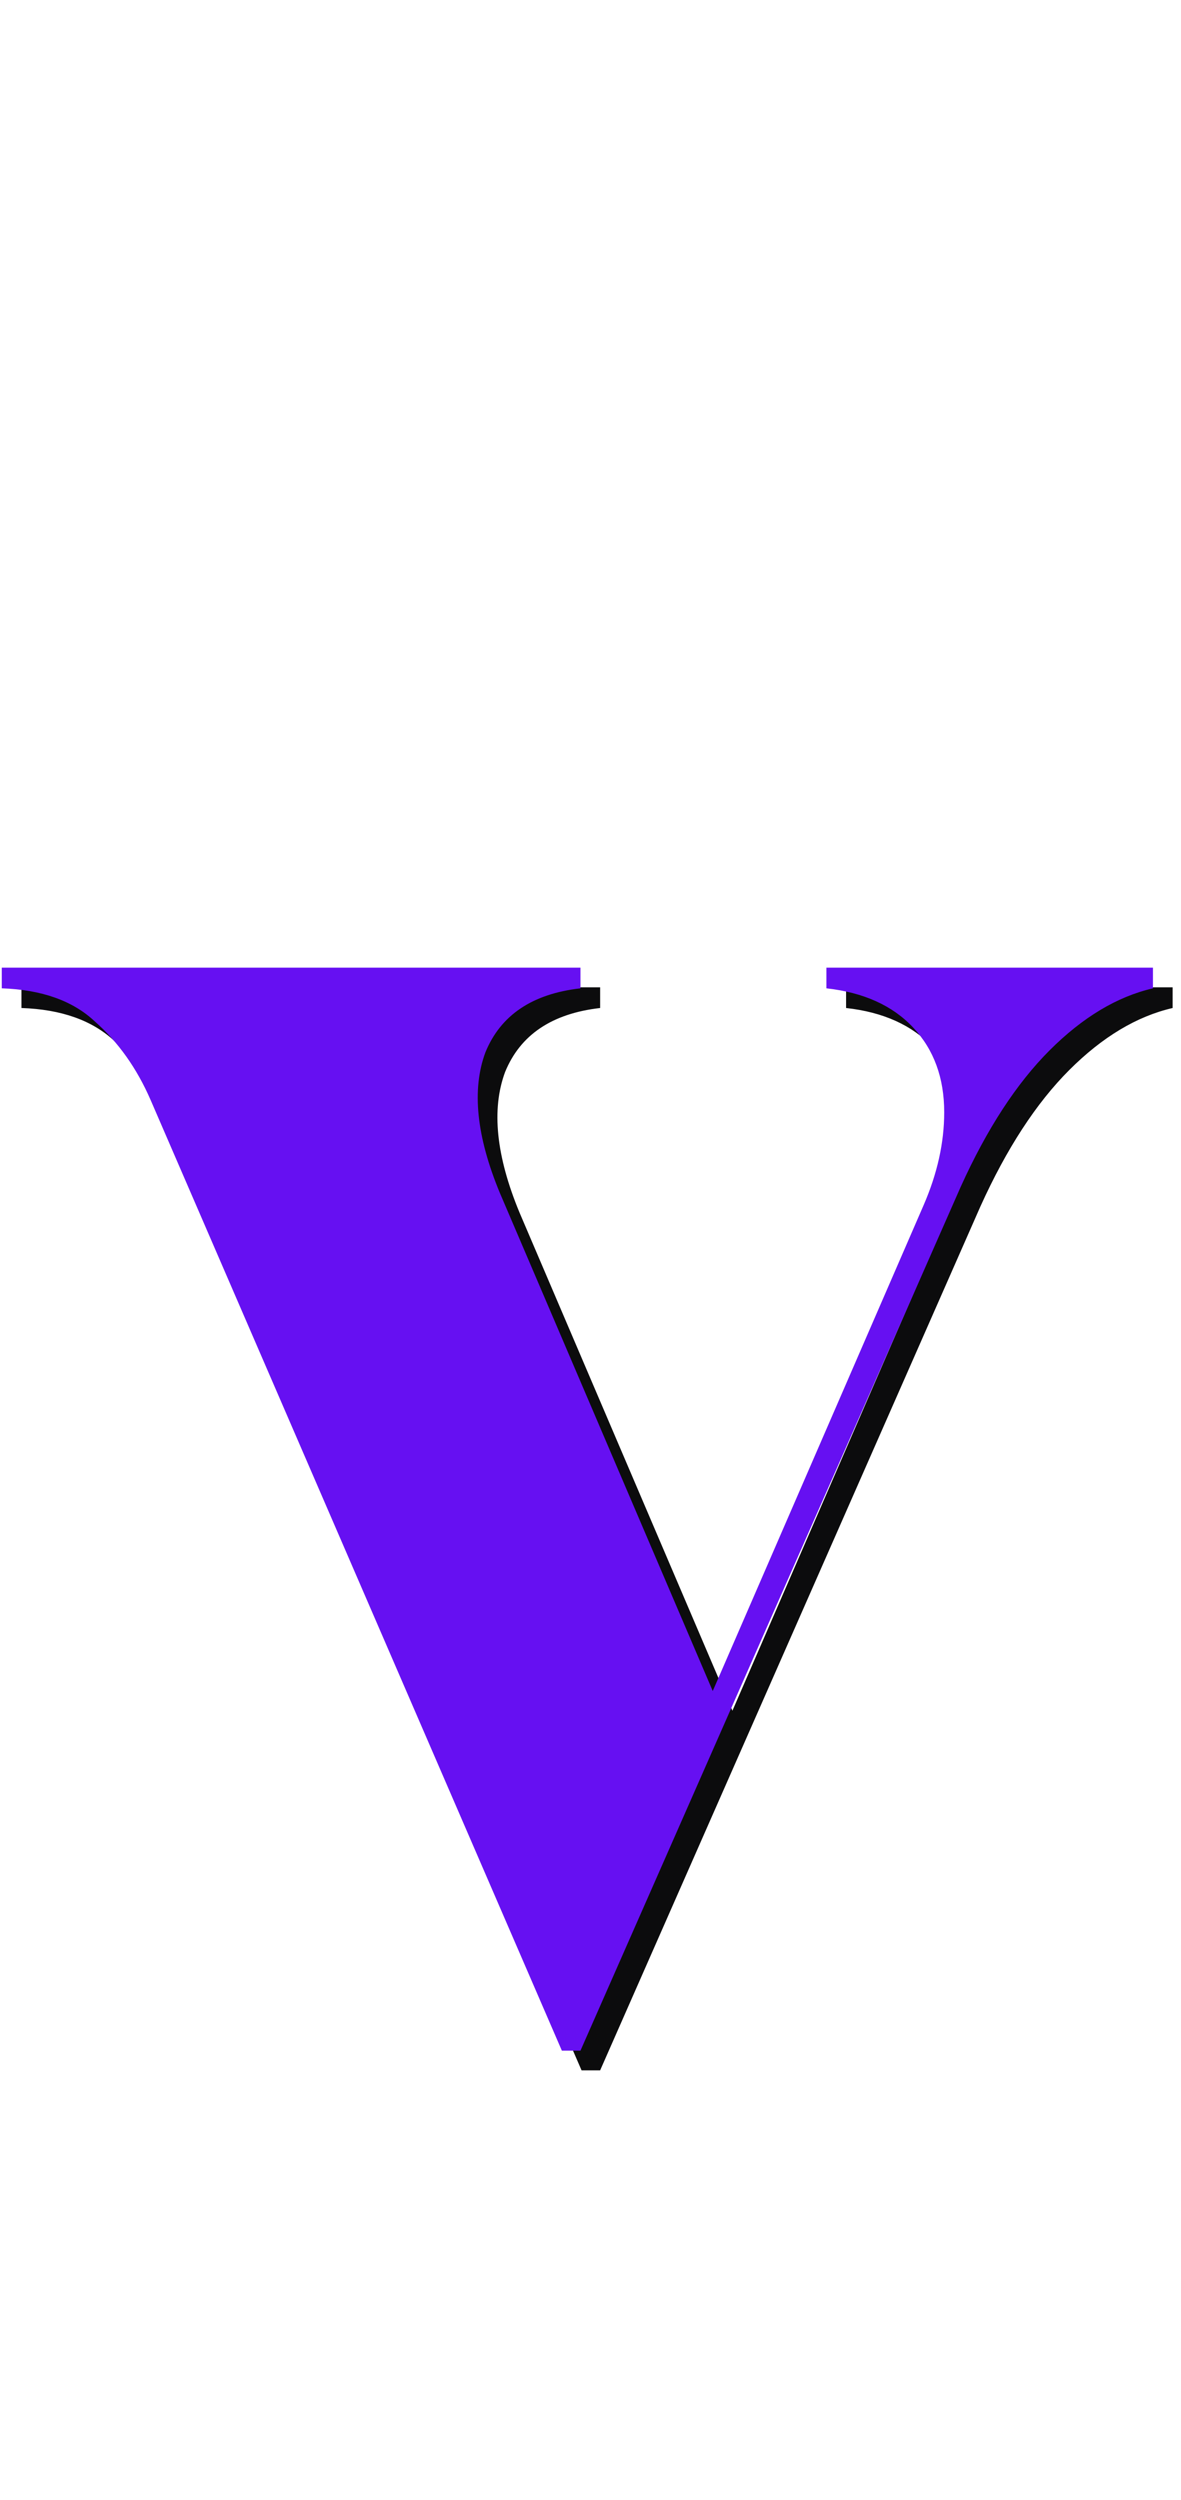 <svg width="120" height="254" viewBox="0 0 120 254" fill="none" xmlns="http://www.w3.org/2000/svg">
<path d="M59.09 210.36L17.3 113.76C15.9 110.54 14.01 107.88 11.63 105.78C9.39 103.68 6.24 102.56 2.18 102.42V100.32H60.98V102.42C56.08 102.98 52.86 105.15 51.32 108.93C49.92 112.71 50.41 117.47 52.79 123.21L74.42 173.82L95.84 124.47C97.24 121.25 97.94 118.1 97.94 115.02C97.94 111.52 96.89 108.65 94.79 106.41C92.69 104.17 89.75 102.84 85.97 102.42V100.32H119.15V102.42C115.51 103.26 112.01 105.36 108.65 108.72C105.29 112.08 102.28 116.7 99.62 122.58L60.98 210.36H59.09Z" fill="#0C0C0D"/>
<path d="M57.09 208.36L15.3 111.76C13.9 108.54 12.01 105.88 9.63 103.78C7.39 101.68 4.24 100.56 0.18 100.42V98.32H58.98V100.42C54.08 100.98 50.86 103.15 49.32 106.93C47.92 110.71 48.41 115.47 50.79 121.21L72.42 171.82L93.84 122.47C95.24 119.25 95.94 116.1 95.94 113.02C95.94 109.52 94.89 106.65 92.79 104.41C90.69 102.17 87.75 100.84 83.97 100.42V98.32H117.15V100.42C113.51 101.26 110.01 103.36 106.65 106.72C103.29 110.08 100.28 114.7 97.62 120.58L58.98 208.36H57.09Z" fill="#6610F2"/>
</svg>
